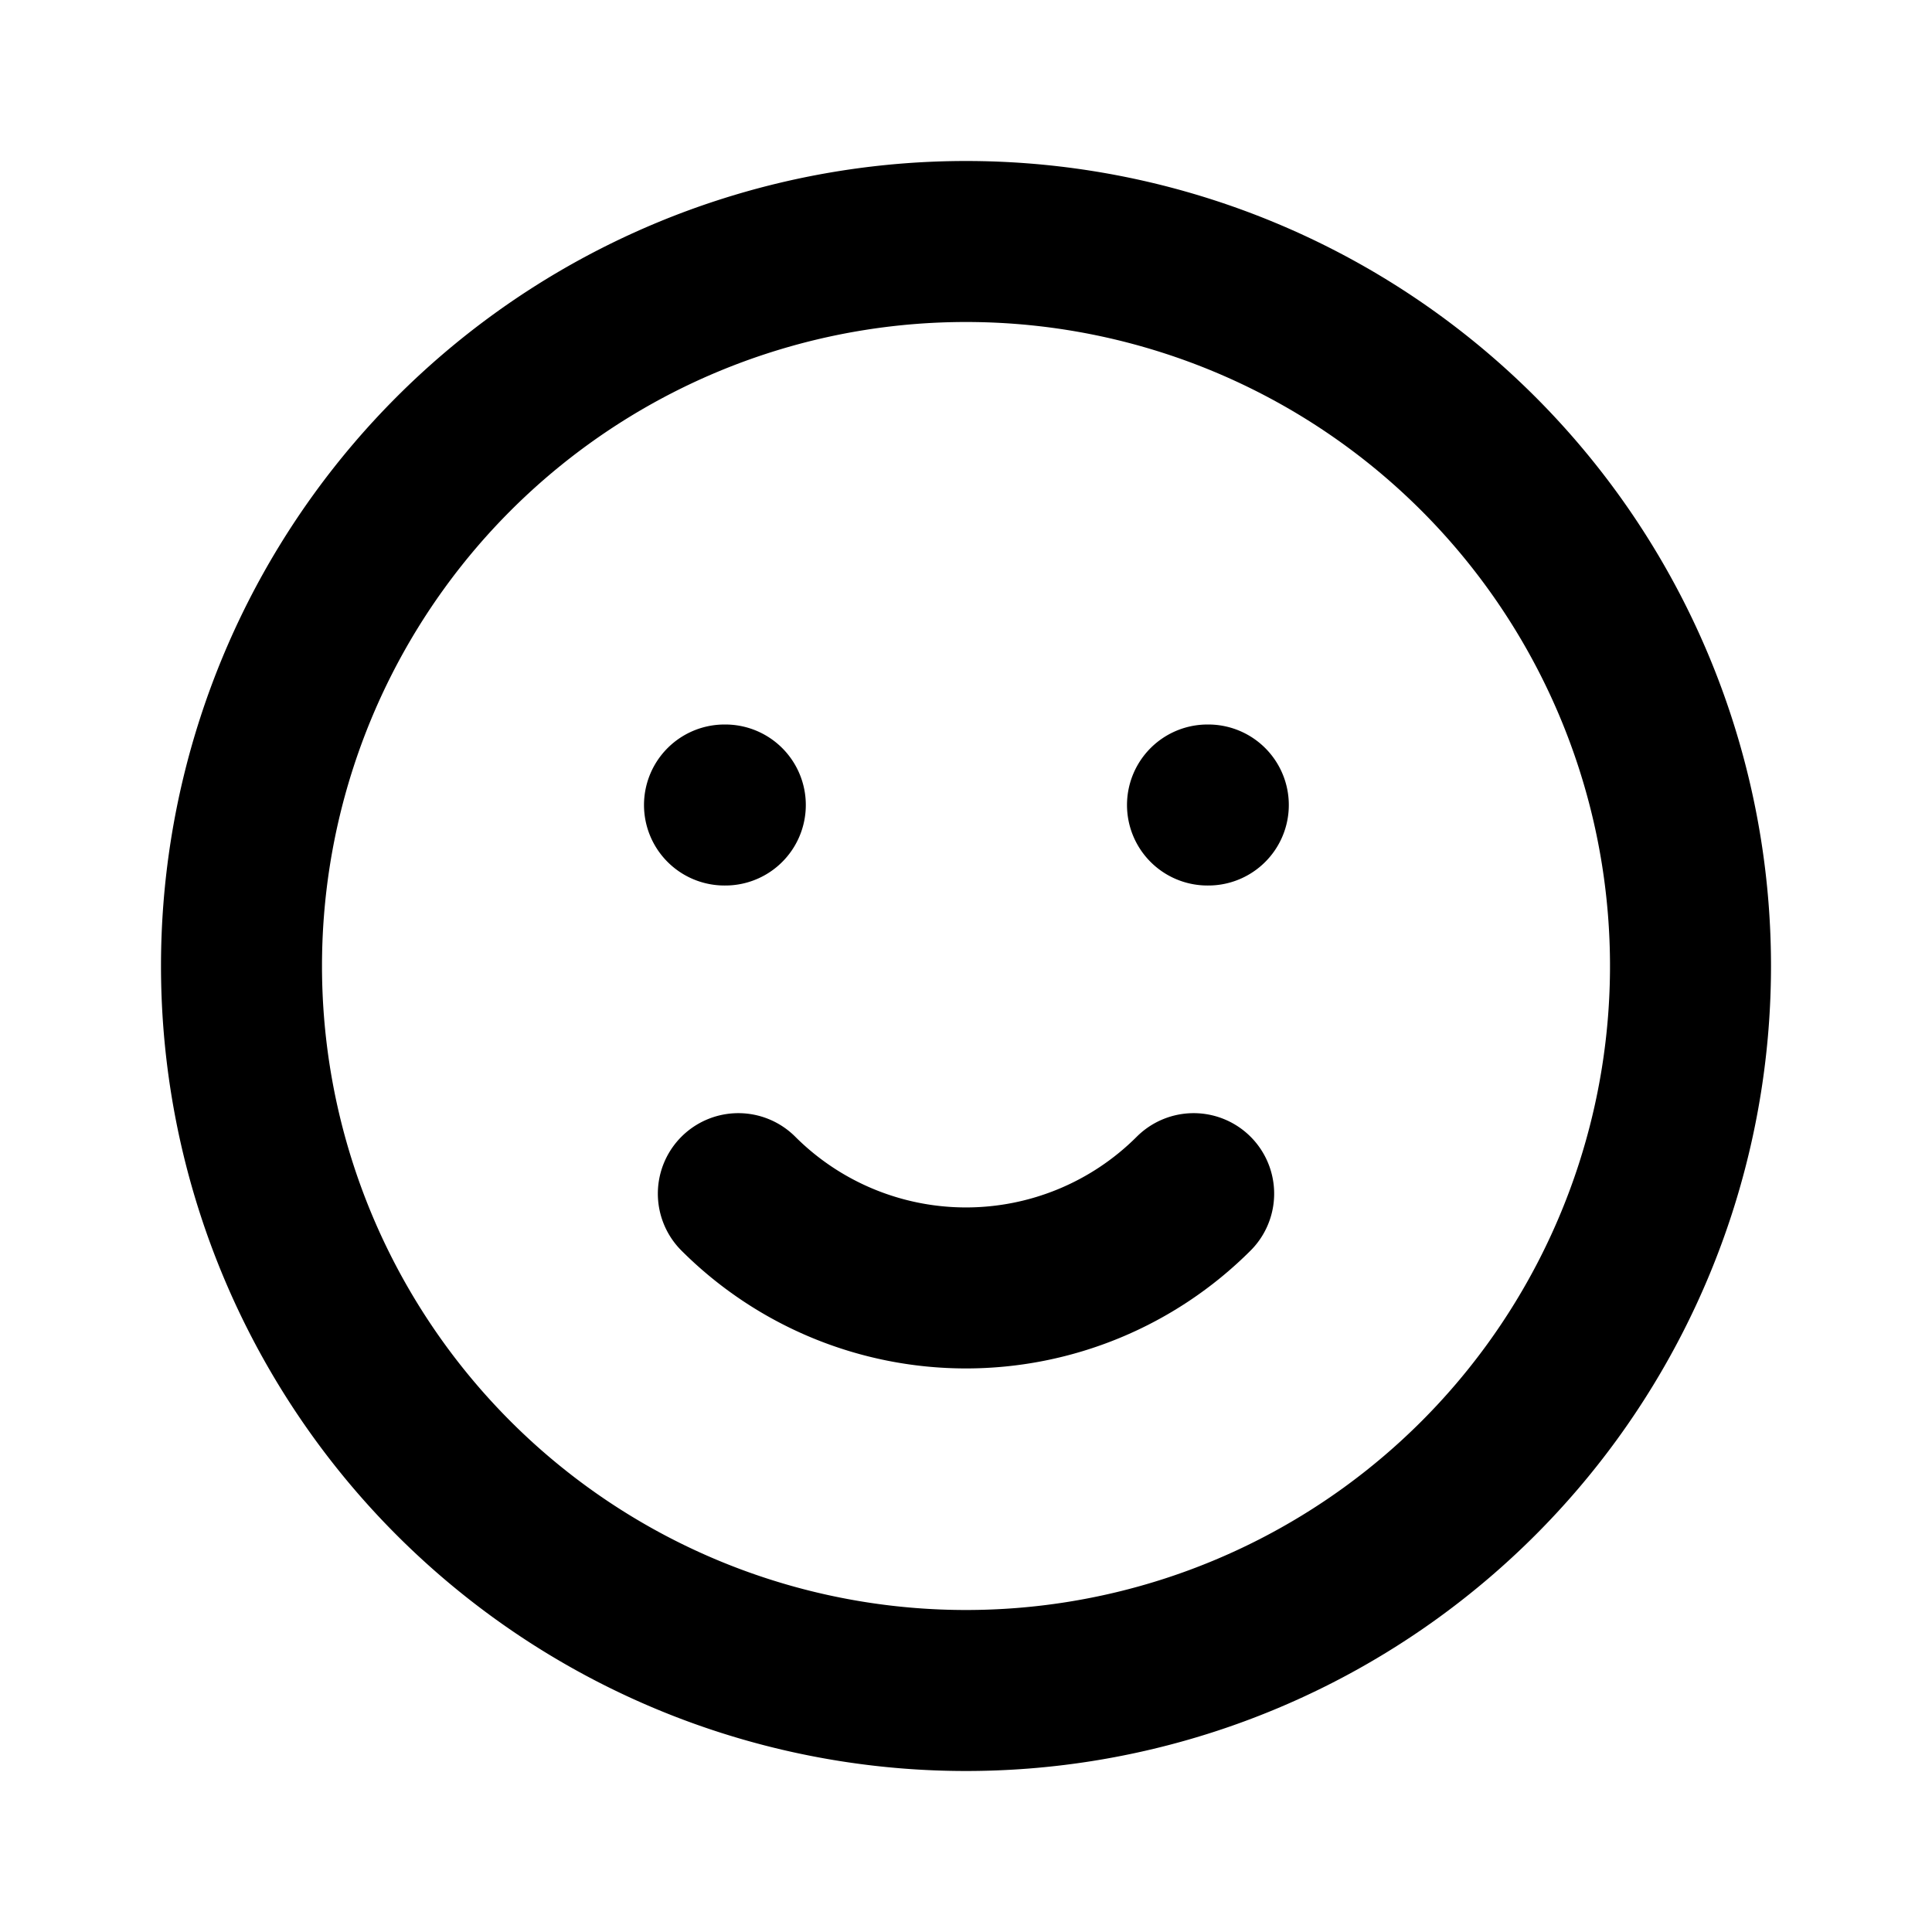 <svg xmlns="http://www.w3.org/2000/svg" fill="none" viewBox="0 0 24 24" stroke="currentColor" class="comments-icon"><path stroke-linecap="round" stroke-linejoin="round" stroke-width="2" d="M14.828 14.828a4 4 0 01-5.656 0M9 10h.01M15 10h.01M21 12a9 9 0 11-18 0 9 9 0 0118 0z"/></svg>
